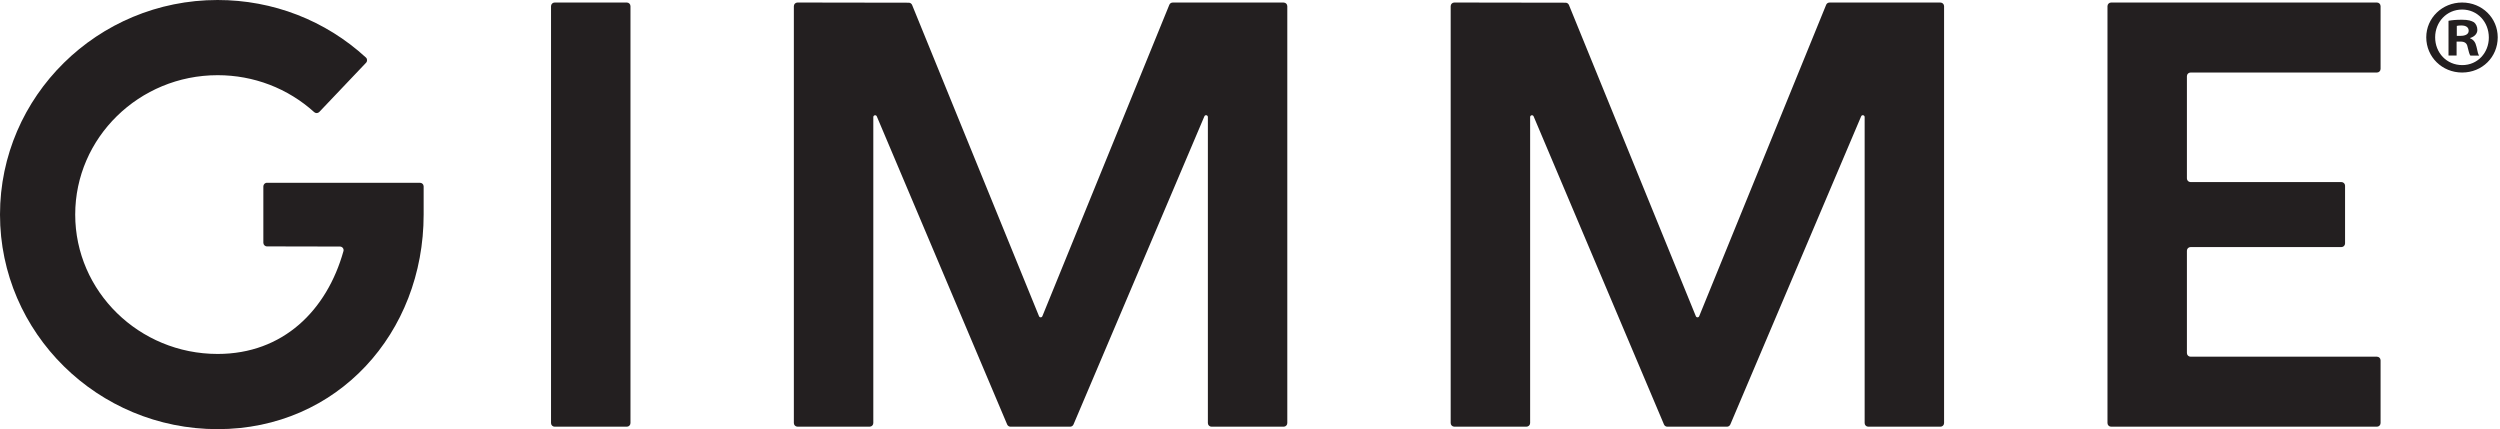 <svg xml:space="preserve" style="enable-background:new 0 0 989.57 169.87;" viewBox="0 0 989.57 169.87" y="0px" x="0px" xmlns:xlink="http://www.w3.org/1999/xlink" xmlns="http://www.w3.org/2000/svg" id="Layer_1" version="1.1">
<style type="text/css">
	.st0{fill:#231F20;}
</style>
<g>
	<g>
		<g>
			<path d="M988.67,14.77c0,7.81-6.13,13.94-14.1,13.94c-7.89,0-14.19-6.13-14.19-13.94c0-7.64,6.3-13.77,14.19-13.77
				C982.54,1.01,988.67,7.13,988.67,14.77z M963.9,14.77c0,6.13,4.54,11,10.75,11c6.05,0,10.5-4.87,10.5-10.91
				c0-6.13-4.45-11.08-10.58-11.08C968.44,3.78,963.9,8.73,963.9,14.77z M972.38,21.99l-3.19,0V8.23c1.26-0.25,3.02-0.42,5.29-0.42
				c2.6,0,3.77,0.42,4.79,1.01c0.75,0.59,1.34,1.68,1.34,3.02c0,1.51-1.18,2.69-2.85,3.19v0.17c1.34,0.5,2.1,1.51,2.52,3.36
				c0.42,2.1,0.67,2.94,1.01,3.44h-3.45c-0.42-0.5-0.67-1.76-1.09-3.36c-0.25-1.51-1.09-2.18-2.85-2.18h-1.51V21.99z M972.47,14.19
				l1.51,0c1.76,0,3.19-0.59,3.19-2.01c0-1.26-0.92-2.1-2.94-2.1c-0.84,0-1.43,0.08-1.76,0.17V14.19z" class="st0"></path>
		</g>
		<path d="M219.55,1l28.57,0c0.8,0,1.44,0.64,1.44,1.44l0,165.02c0,0.8-0.64,1.44-1.44,1.44l-28.57,0
			c-0.8,0-1.44-0.64-1.44-1.44l0-165.02C218.11,1.65,218.76,1,219.55,1z" class="st0"></path>
		<path d="M835.64,1l105.22,0c0.8,0,1.44,0.64,1.44,1.44v24.83c0,0.8-0.64,1.44-1.44,1.44l-73.78,0
			c-0.8,0-1.44,0.64-1.44,1.44v40.48c0,0.8,0.64,1.44,1.44,1.44l59.72,0c0.8,0,1.44,0.64,1.44,1.44v22.85c0,0.8-0.64,1.44-1.44,1.44
			l-59.72,0c-0.8,0-1.44,0.64-1.44,1.44l0,40.51c0,0.8,0.64,1.44,1.44,1.44l73.78,0c0.8,0,1.44,0.64,1.44,1.44v24.83
			c0,0.8-0.64,1.44-1.44,1.44l-105.22,0c-0.8,0-1.44-0.64-1.44-1.44l0-165.02C834.2,1.65,834.85,1,835.64,1z" class="st0"></path>
		<path d="M104.24,73.78l0,22.31c0,0.79,0.64,1.44,1.44,1.44l28.88,0.06c0.95,0,1.65,0.9,1.39,1.81
			c-6.56,23.42-23.85,40.7-49.81,40.7c-31.08,0-56.37-24.75-56.37-55.17c0-30.42,25.29-55.17,56.37-55.17
			c14.26,0,27.78,5.18,38.22,14.62c0.58,0.53,1.47,0.51,2.02-0.06l18.52-19.49c0.55-0.58,0.53-1.51-0.06-2.06
			C128.83,8.07,108.05,0,86.13,0C38.64,0,0,38.1,0,84.93c0,46.83,38.64,84.94,86.13,84.94s81.56-38.1,81.56-84.93l0-11.15
			c0-0.8-0.64-1.44-1.44-1.44l-60.57,0C104.88,72.34,104.24,72.99,104.24,73.78z" class="st0"></path>
		<path d="M462.85,1.9L412.6,125.16c-0.24,0.6-1.09,0.6-1.33,0L361.04,1.97c-0.22-0.54-0.75-0.9-1.33-0.9l-44.04-0.07
			c-0.8,0-1.44,0.64-1.44,1.44l0,165.01c0,0.8,0.64,1.44,1.44,1.44h28.57c0.8,0,1.44-0.64,1.44-1.44V46.34c0-0.78,1.08-1,1.38-0.28
			l51.6,121.96c0.23,0.53,0.75,0.88,1.33,0.88h23.6c0.58,0,1.1-0.35,1.33-0.88l51.81-121.98c0.31-0.72,1.38-0.5,1.38,0.28v121.14
			c0,0.8,0.64,1.44,1.44,1.44h28.56c0.8,0,1.44-0.64,1.44-1.44V2.45c0-0.8-0.64-1.44-1.44-1.44h-43.92
			C463.6,1.01,463.07,1.36,462.85,1.9z" class="st0"></path>
		<path d="M722.84,1.9l-50.25,123.26c-0.24,0.6-1.09,0.6-1.33,0L621.03,1.97c-0.22-0.54-0.75-0.9-1.33-0.9l-44.04-0.07
			c-0.8,0-1.44,0.64-1.44,1.44l0,165.01c0,0.8,0.64,1.44,1.44,1.44h28.57c0.8,0,1.44-0.64,1.44-1.44V46.34c0-0.78,1.08-1,1.38-0.28
			l51.6,121.96c0.23,0.53,0.75,0.88,1.33,0.88h23.6c0.58,0,1.1-0.35,1.33-0.88L736.7,46.04c0.31-0.72,1.38-0.5,1.38,0.28v121.14
			c0,0.8,0.64,1.44,1.44,1.44h28.56c0.8,0,1.44-0.64,1.44-1.44V2.45c0-0.8-0.64-1.44-1.44-1.44h-43.92
			C723.59,1.01,723.06,1.36,722.84,1.9z" class="st0"></path>
	</g>
</g>
</svg>
